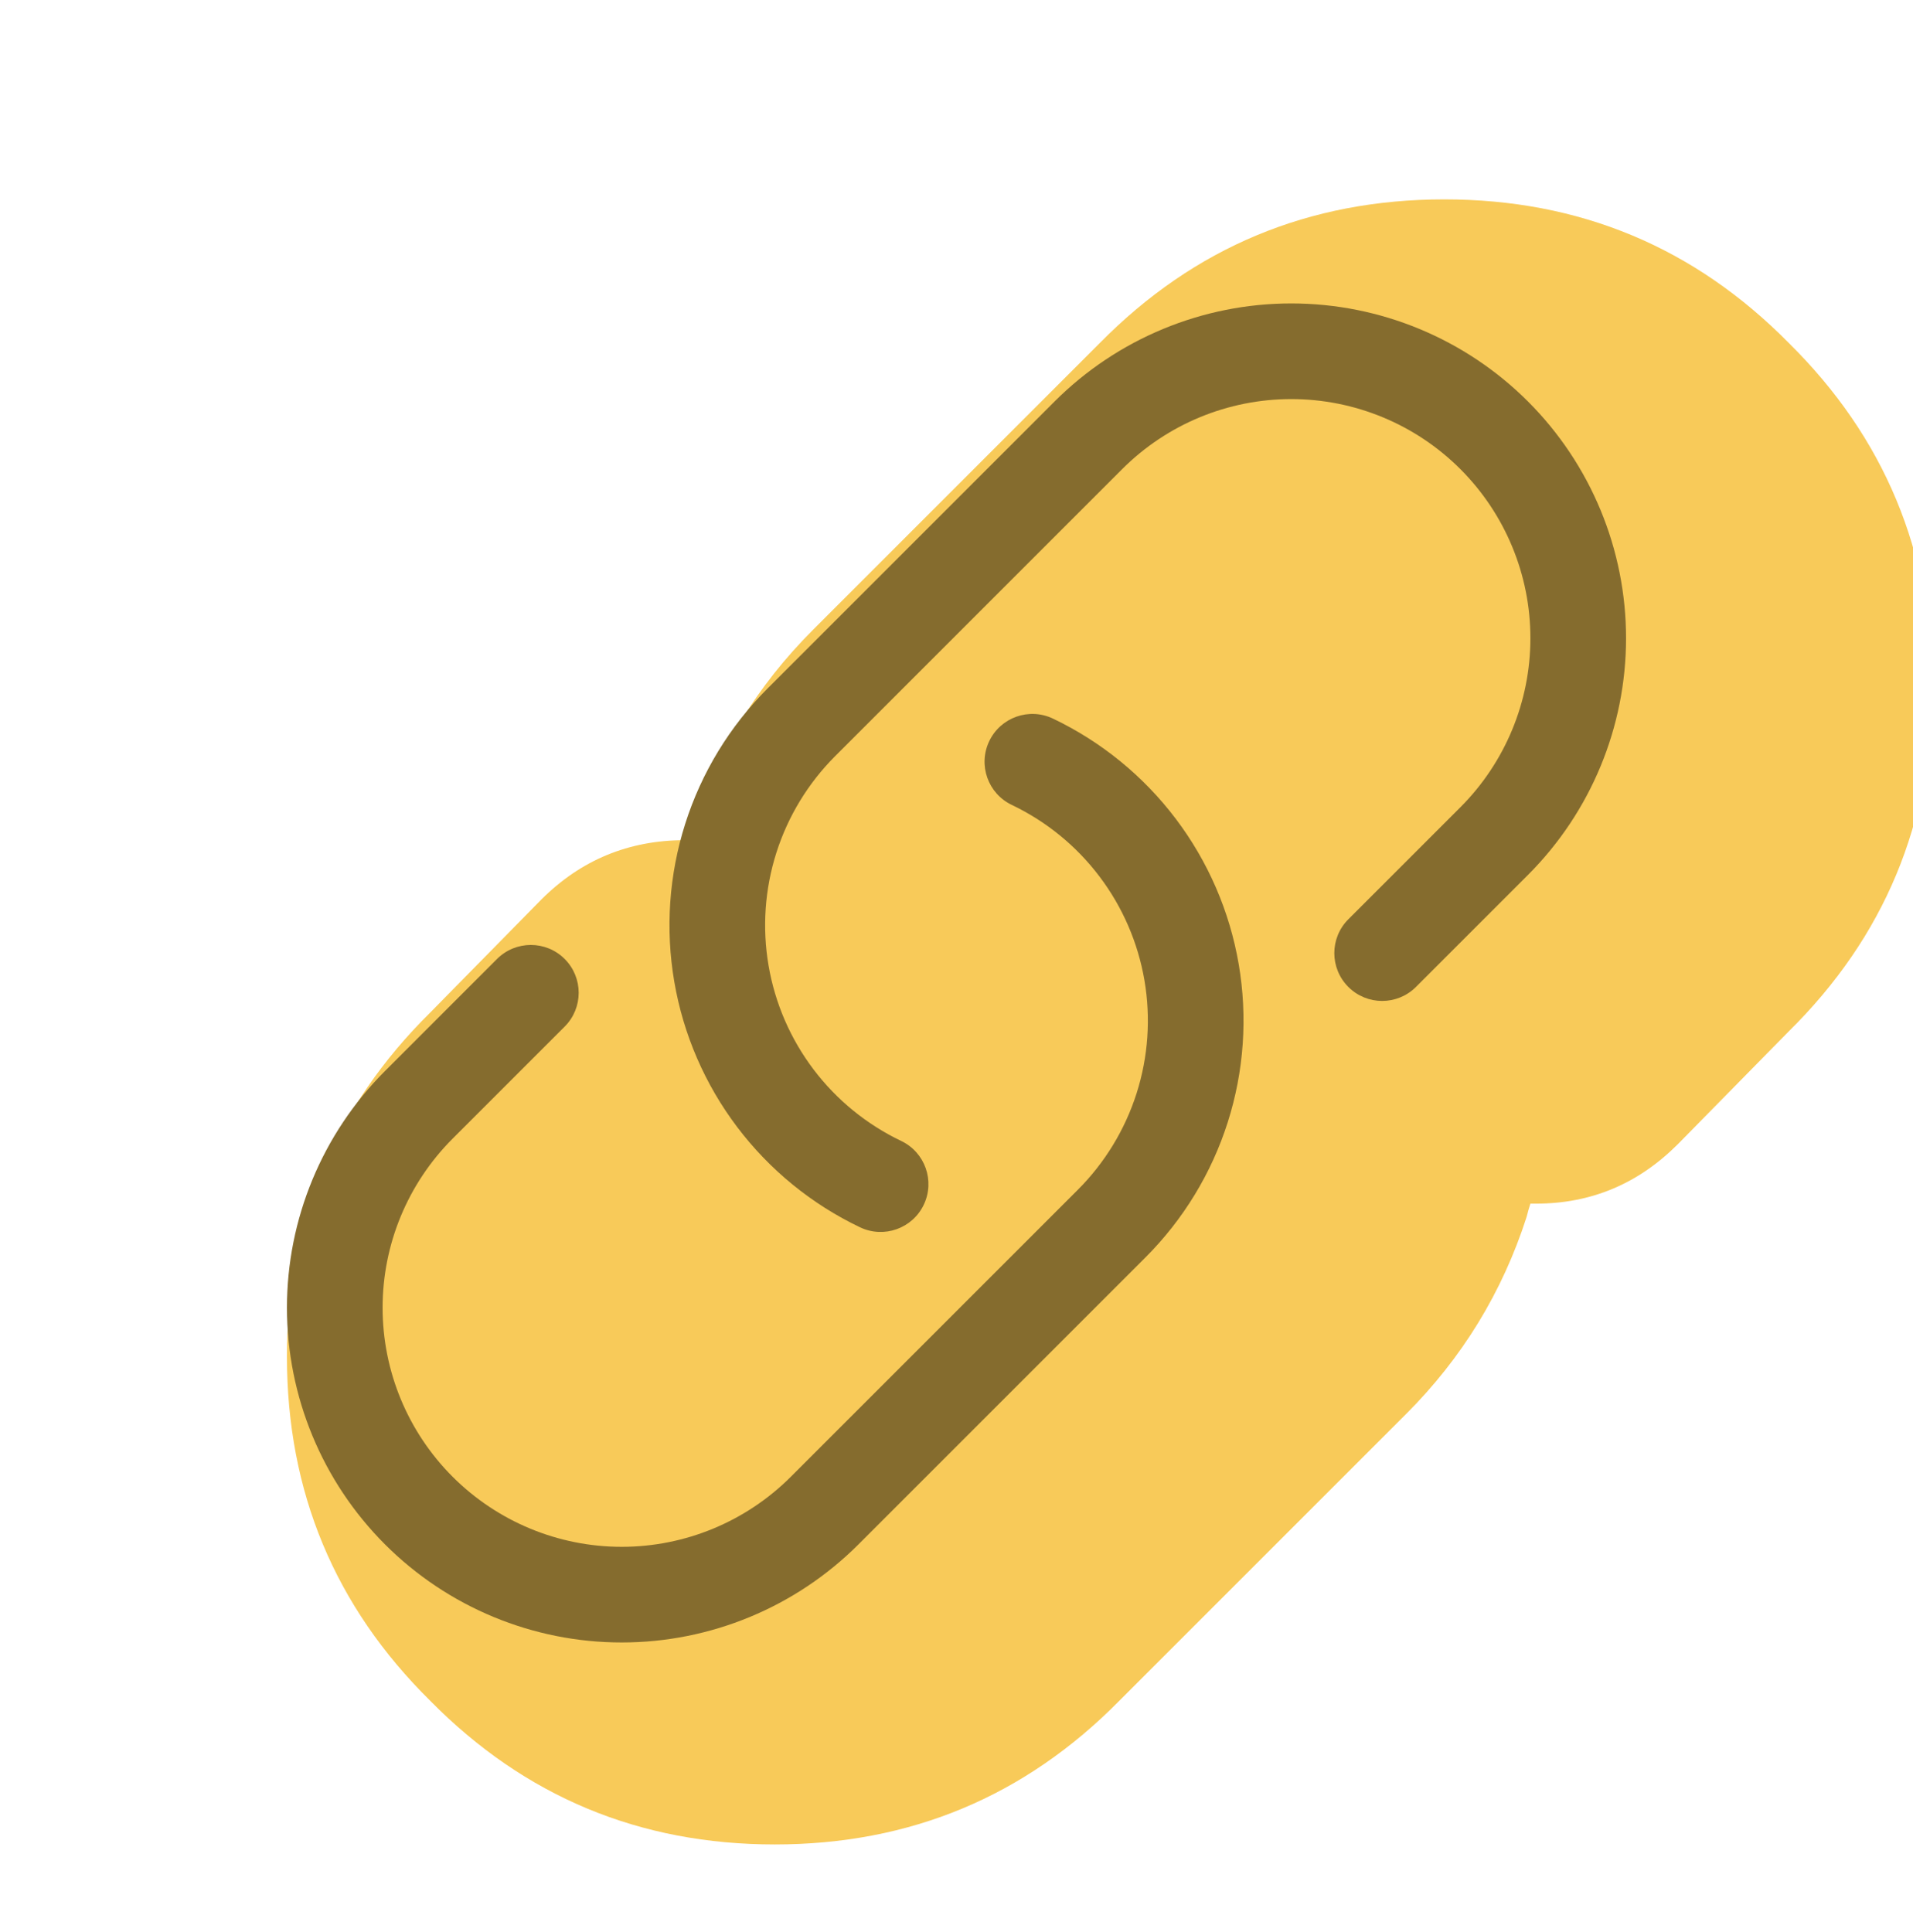 <svg width="100" height="101" viewBox="0 0 100 101" fill="none" xmlns="http://www.w3.org/2000/svg">
<g clip-path="url(#clip0_362_60764)">
<g filter="url(#filter0_dd_362_60764)">
<path fill-rule="evenodd" clip-rule="evenodd" d="M67.5 7.863C74.567 7.863 80.567 10.363 85.5 15.363C90.5 20.297 93 26.297 93 33.363C93 40.43 90.5 46.43 85.5 51.363L79.7 57.263C77.633 59.33 75.167 60.363 72.3 60.363C72.167 60.363 72.067 60.363 72 60.363C71.933 60.563 71.867 60.797 71.8 61.063C70.533 64.997 68.433 68.43 65.5 71.363L50.5 86.363C45.567 91.363 39.567 93.863 32.5 93.863C25.433 93.863 19.433 91.363 14.5 86.363C9.5 81.43 7 75.43 7 68.363C7 61.297 9.5 55.297 14.5 50.363L20.3 44.463C22.367 42.397 24.867 41.363 27.8 41.363C27.867 41.363 27.933 41.363 28 41.363C28.067 41.163 28.133 40.93 28.2 40.663C29.467 36.73 31.567 33.297 34.5 30.363L49.5 15.363C54.433 10.363 60.433 7.863 67.5 7.863Z" fill="#F8CA59"/>
</g>
<path fill-rule="evenodd" clip-rule="evenodd" d="M55.126 20.989C58.408 17.707 62.859 15.863 67.5 15.863C72.141 15.863 76.593 17.707 79.874 20.989C83.156 24.271 85 28.722 85 33.363C85 38.005 83.156 42.456 79.874 45.738L74.018 51.594C73.041 52.571 71.459 52.571 70.482 51.594C69.506 50.618 69.506 49.035 70.482 48.059L76.339 42.202C78.683 39.858 80 36.679 80 33.363C80 30.048 78.683 26.869 76.339 24.524C73.995 22.18 70.815 20.863 67.5 20.863C64.185 20.863 61.005 22.18 58.661 24.524L43.661 39.525C42.246 40.938 41.191 42.672 40.584 44.578C39.978 46.484 39.838 48.508 40.176 50.479C40.514 52.451 41.32 54.312 42.527 55.908C43.734 57.503 45.306 58.785 47.111 59.647C48.356 60.242 48.884 61.734 48.289 62.98C47.695 64.227 46.202 64.754 44.956 64.159C42.429 62.953 40.228 61.157 38.539 58.924C36.85 56.691 35.721 54.084 35.248 51.324C34.775 48.564 34.971 45.731 35.82 43.062C36.668 40.394 38.145 37.968 40.126 35.989C40.126 35.989 40.126 35.989 40.126 35.989L55.126 20.989ZM51.711 38.746C52.306 37.5 53.798 36.972 55.044 37.567C57.571 38.774 59.772 40.569 61.461 42.803C63.15 45.036 64.279 47.642 64.752 50.402C65.225 53.163 65.029 55.996 64.18 58.664C63.332 61.333 61.855 63.758 59.874 65.738C59.874 65.738 59.875 65.738 59.874 65.738L44.874 80.738C41.593 84.02 37.141 85.864 32.5 85.864C27.859 85.864 23.408 84.02 20.126 80.738C16.844 77.456 15 73.005 15 68.363C15 63.722 16.844 59.271 20.126 55.989L25.982 50.132C26.959 49.156 28.541 49.156 29.518 50.132C30.494 51.109 30.494 52.691 29.518 53.668L23.661 59.525C21.317 61.869 20 65.048 20 68.363C20 71.679 21.317 74.858 23.661 77.202C26.005 79.546 29.185 80.864 32.5 80.864C35.815 80.864 38.995 79.546 41.339 77.202L56.339 62.202C57.754 60.788 58.809 59.055 59.416 57.149C60.022 55.243 60.162 53.219 59.824 51.247C59.486 49.276 58.68 47.414 57.473 45.819C56.267 44.224 54.695 42.941 52.89 42.079C51.644 41.484 51.116 39.992 51.711 38.746Z" fill="#856C2E"/>
</g>
<defs>
<filter id="filter0_dd_362_60764" x="7" y="5.753" width="93.919" height="93.838" filterUnits="userSpaceOnUse" color-interpolation-filters="sRGB">
<feFlood flood-opacity="0" result="BackgroundImageFix"/>
<feColorMatrix in="SourceAlpha" type="matrix" values="0 0 0 0 0 0 0 0 0 0 0 0 0 0 0 0 0 0 127 0" result="hardAlpha"/>
<feOffset dx="4" dy="0.751"/>
<feGaussianBlur stdDeviation="0.814"/>
<feColorMatrix type="matrix" values="0 0 0 0 0 0 0 0 0 0 0 0 0 0 0 0 0 0 0.022 0"/>
<feBlend mode="normal" in2="BackgroundImageFix" result="effect1_dropShadow_362_60764"/>
<feColorMatrix in="SourceAlpha" type="matrix" values="0 0 0 0 0 0 0 0 0 0 0 0 0 0 0 0 0 0 127 0" result="hardAlpha"/>
<feOffset dx="4" dy="1.809"/>
<feGaussianBlur stdDeviation="1.96"/>
<feColorMatrix type="matrix" values="0 0 0 0 0 0 0 0 0 0 0 0 0 0 0 0 0 0 0.057 0"/>
<feBlend mode="normal" in2="effect1_dropShadow_362_60764" result="effect2_dropShadow_362_60764"/>
<feBlend mode="normal" in="SourceGraphic" in2="effect2_dropShadow_362_60764" result="shape"/>
</filter>
<clipPath id="clip0_362_60764">
<rect width="100" height="100" fill="white" transform="translate(0 0.863)"/>
</clipPath>
</defs>
</svg>
